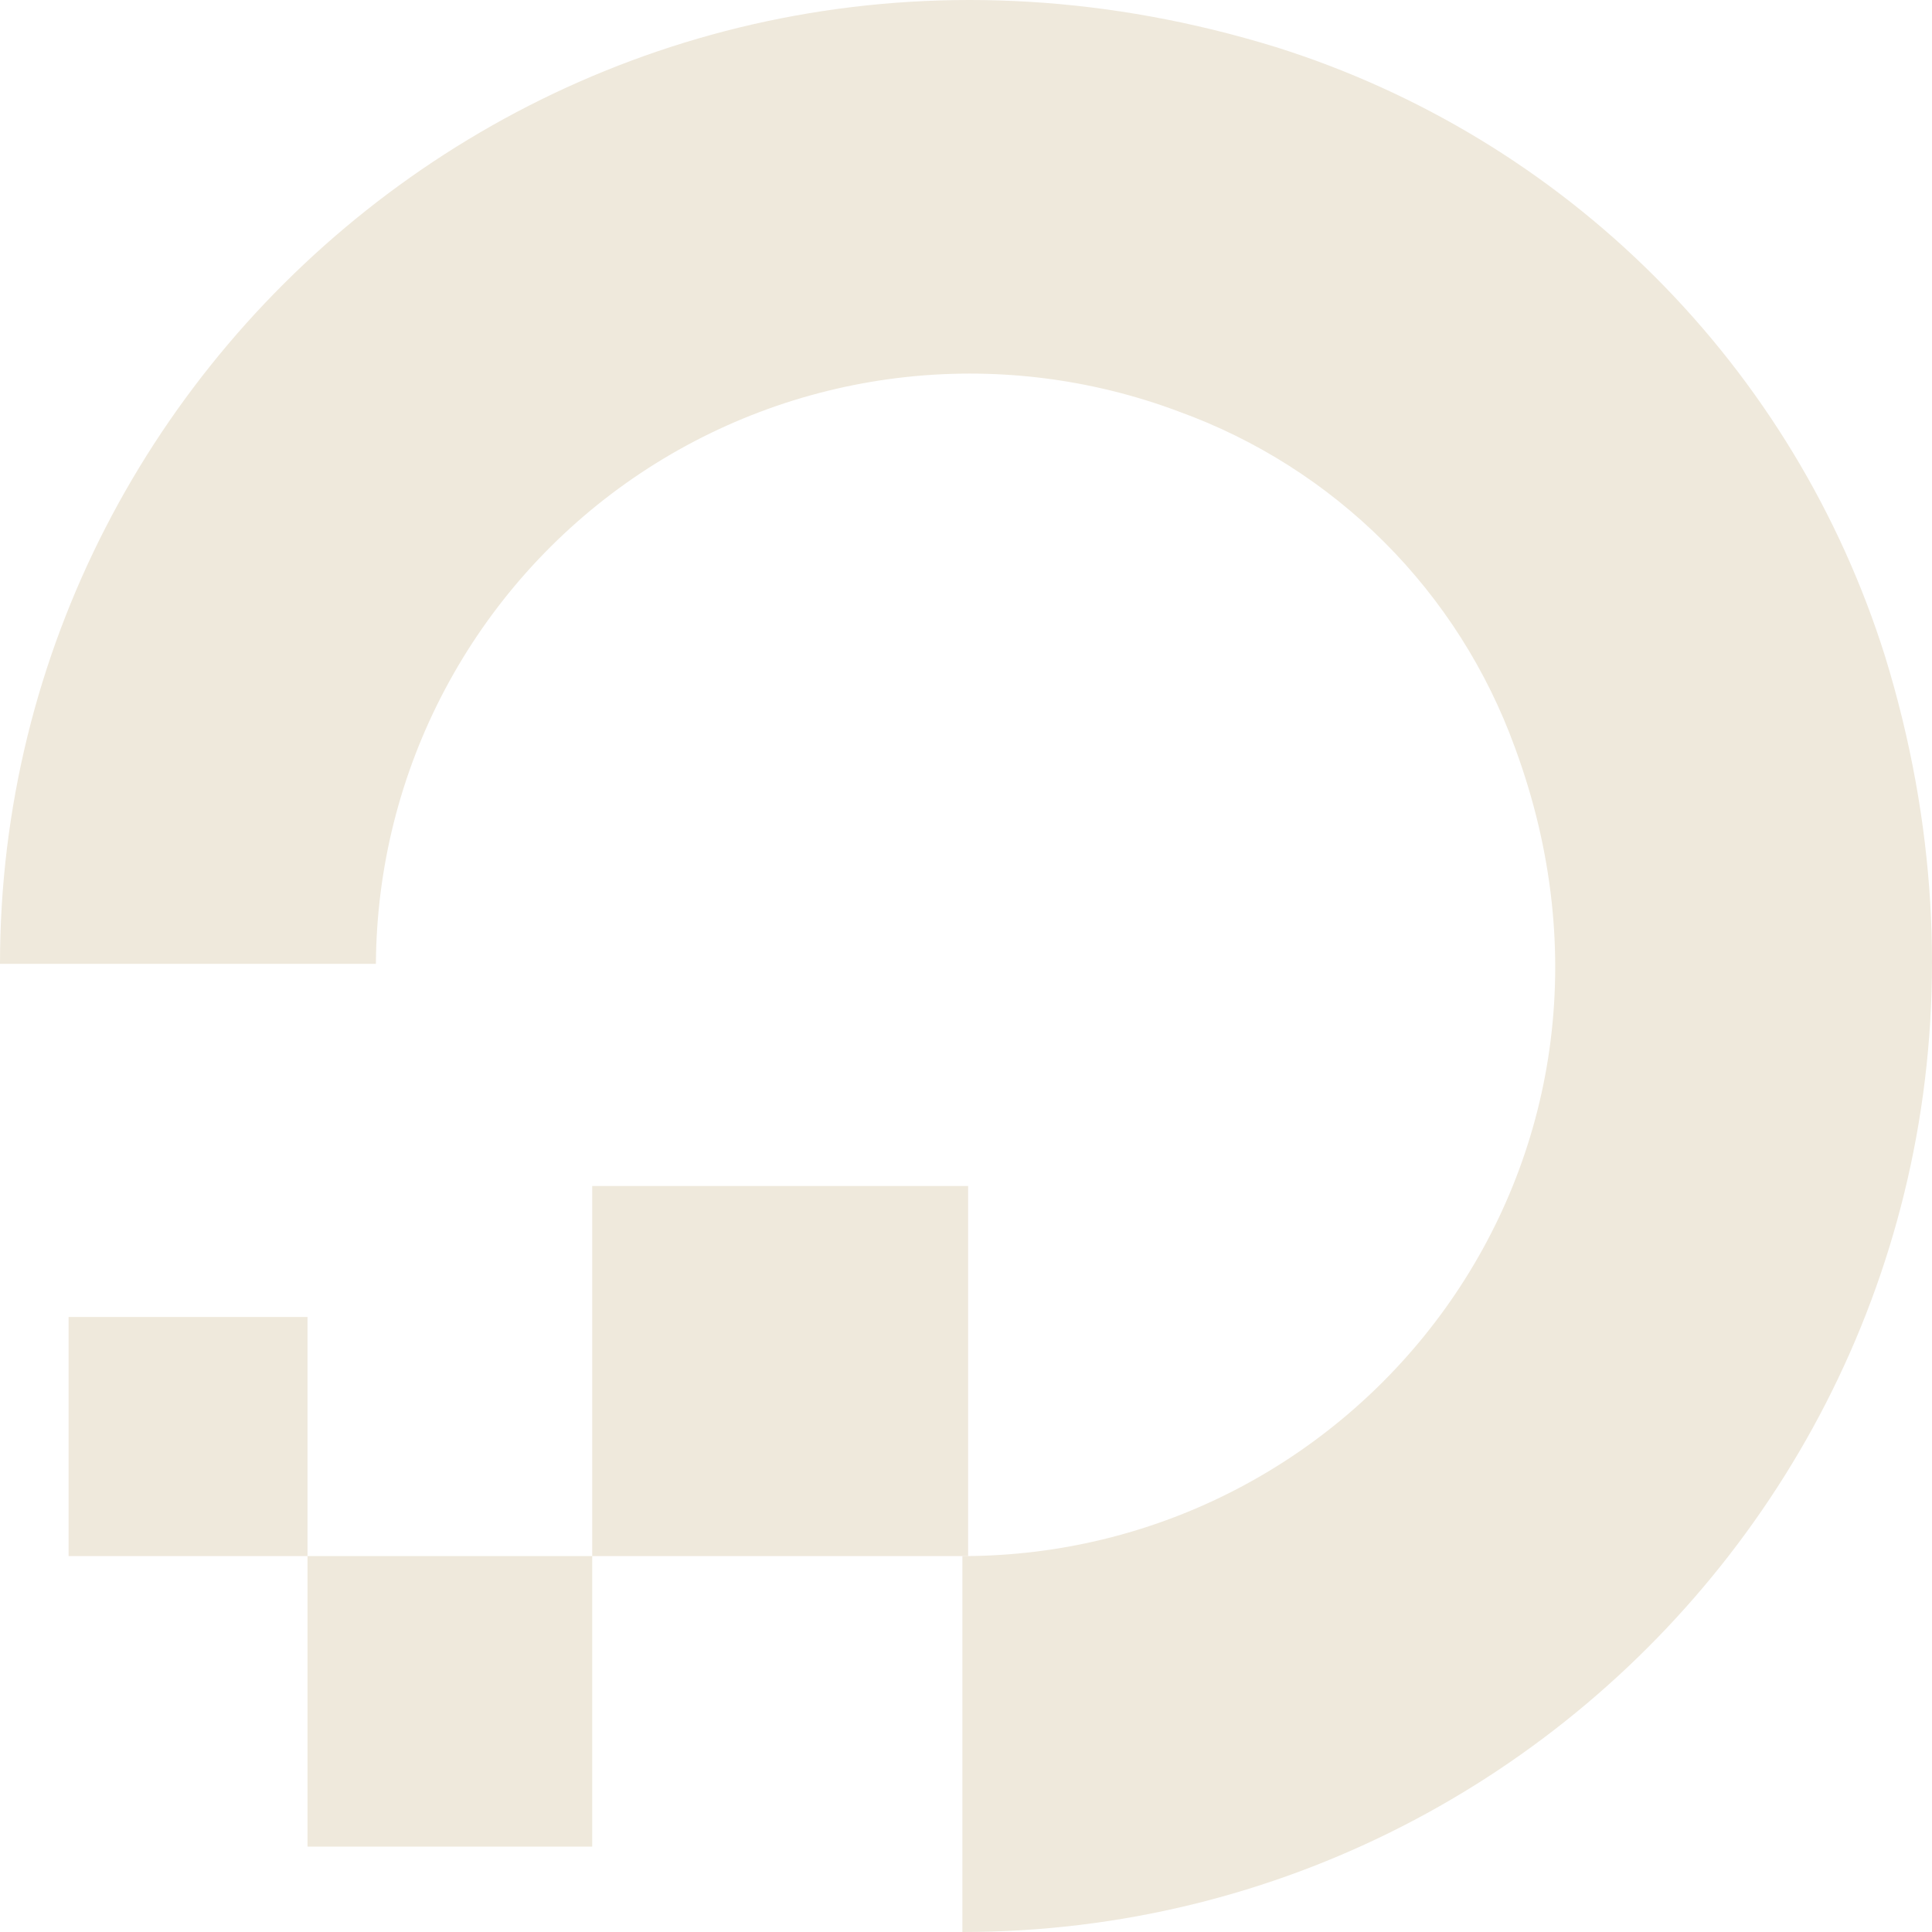<svg width="30" height="30" viewBox="0 0 30 30" fill="none" xmlns="http://www.w3.org/2000/svg">
<path d="M14.944 30V24.163C21.135 24.163 25.91 18.062 23.523 11.606C23.089 10.408 22.396 9.319 21.495 8.418C20.593 7.517 19.505 6.825 18.306 6.391C16.915 5.868 15.418 5.689 13.942 5.869C12.467 6.049 11.057 6.583 9.832 7.425C8.608 8.267 7.605 9.393 6.909 10.706C6.213 12.019 5.846 13.48 5.837 14.966H0C0 5.239 9.463 -2.455 19.808 0.73C22.031 1.428 24.053 2.653 25.7 4.3C27.348 5.948 28.573 7.969 29.271 10.191C32.455 20.538 24.761 30 14.944 30Z" fill="#EFE9DC"/>
<path fill-rule="evenodd" clip-rule="evenodd" d="M9.196 24.163H15.033V18.416H9.196V24.163ZM4.775 24.163H9.196V28.674H4.775V24.163ZM4.775 24.163V20.45H1.065V24.163H4.775Z" fill="#EFE9DC"/>
</svg>
